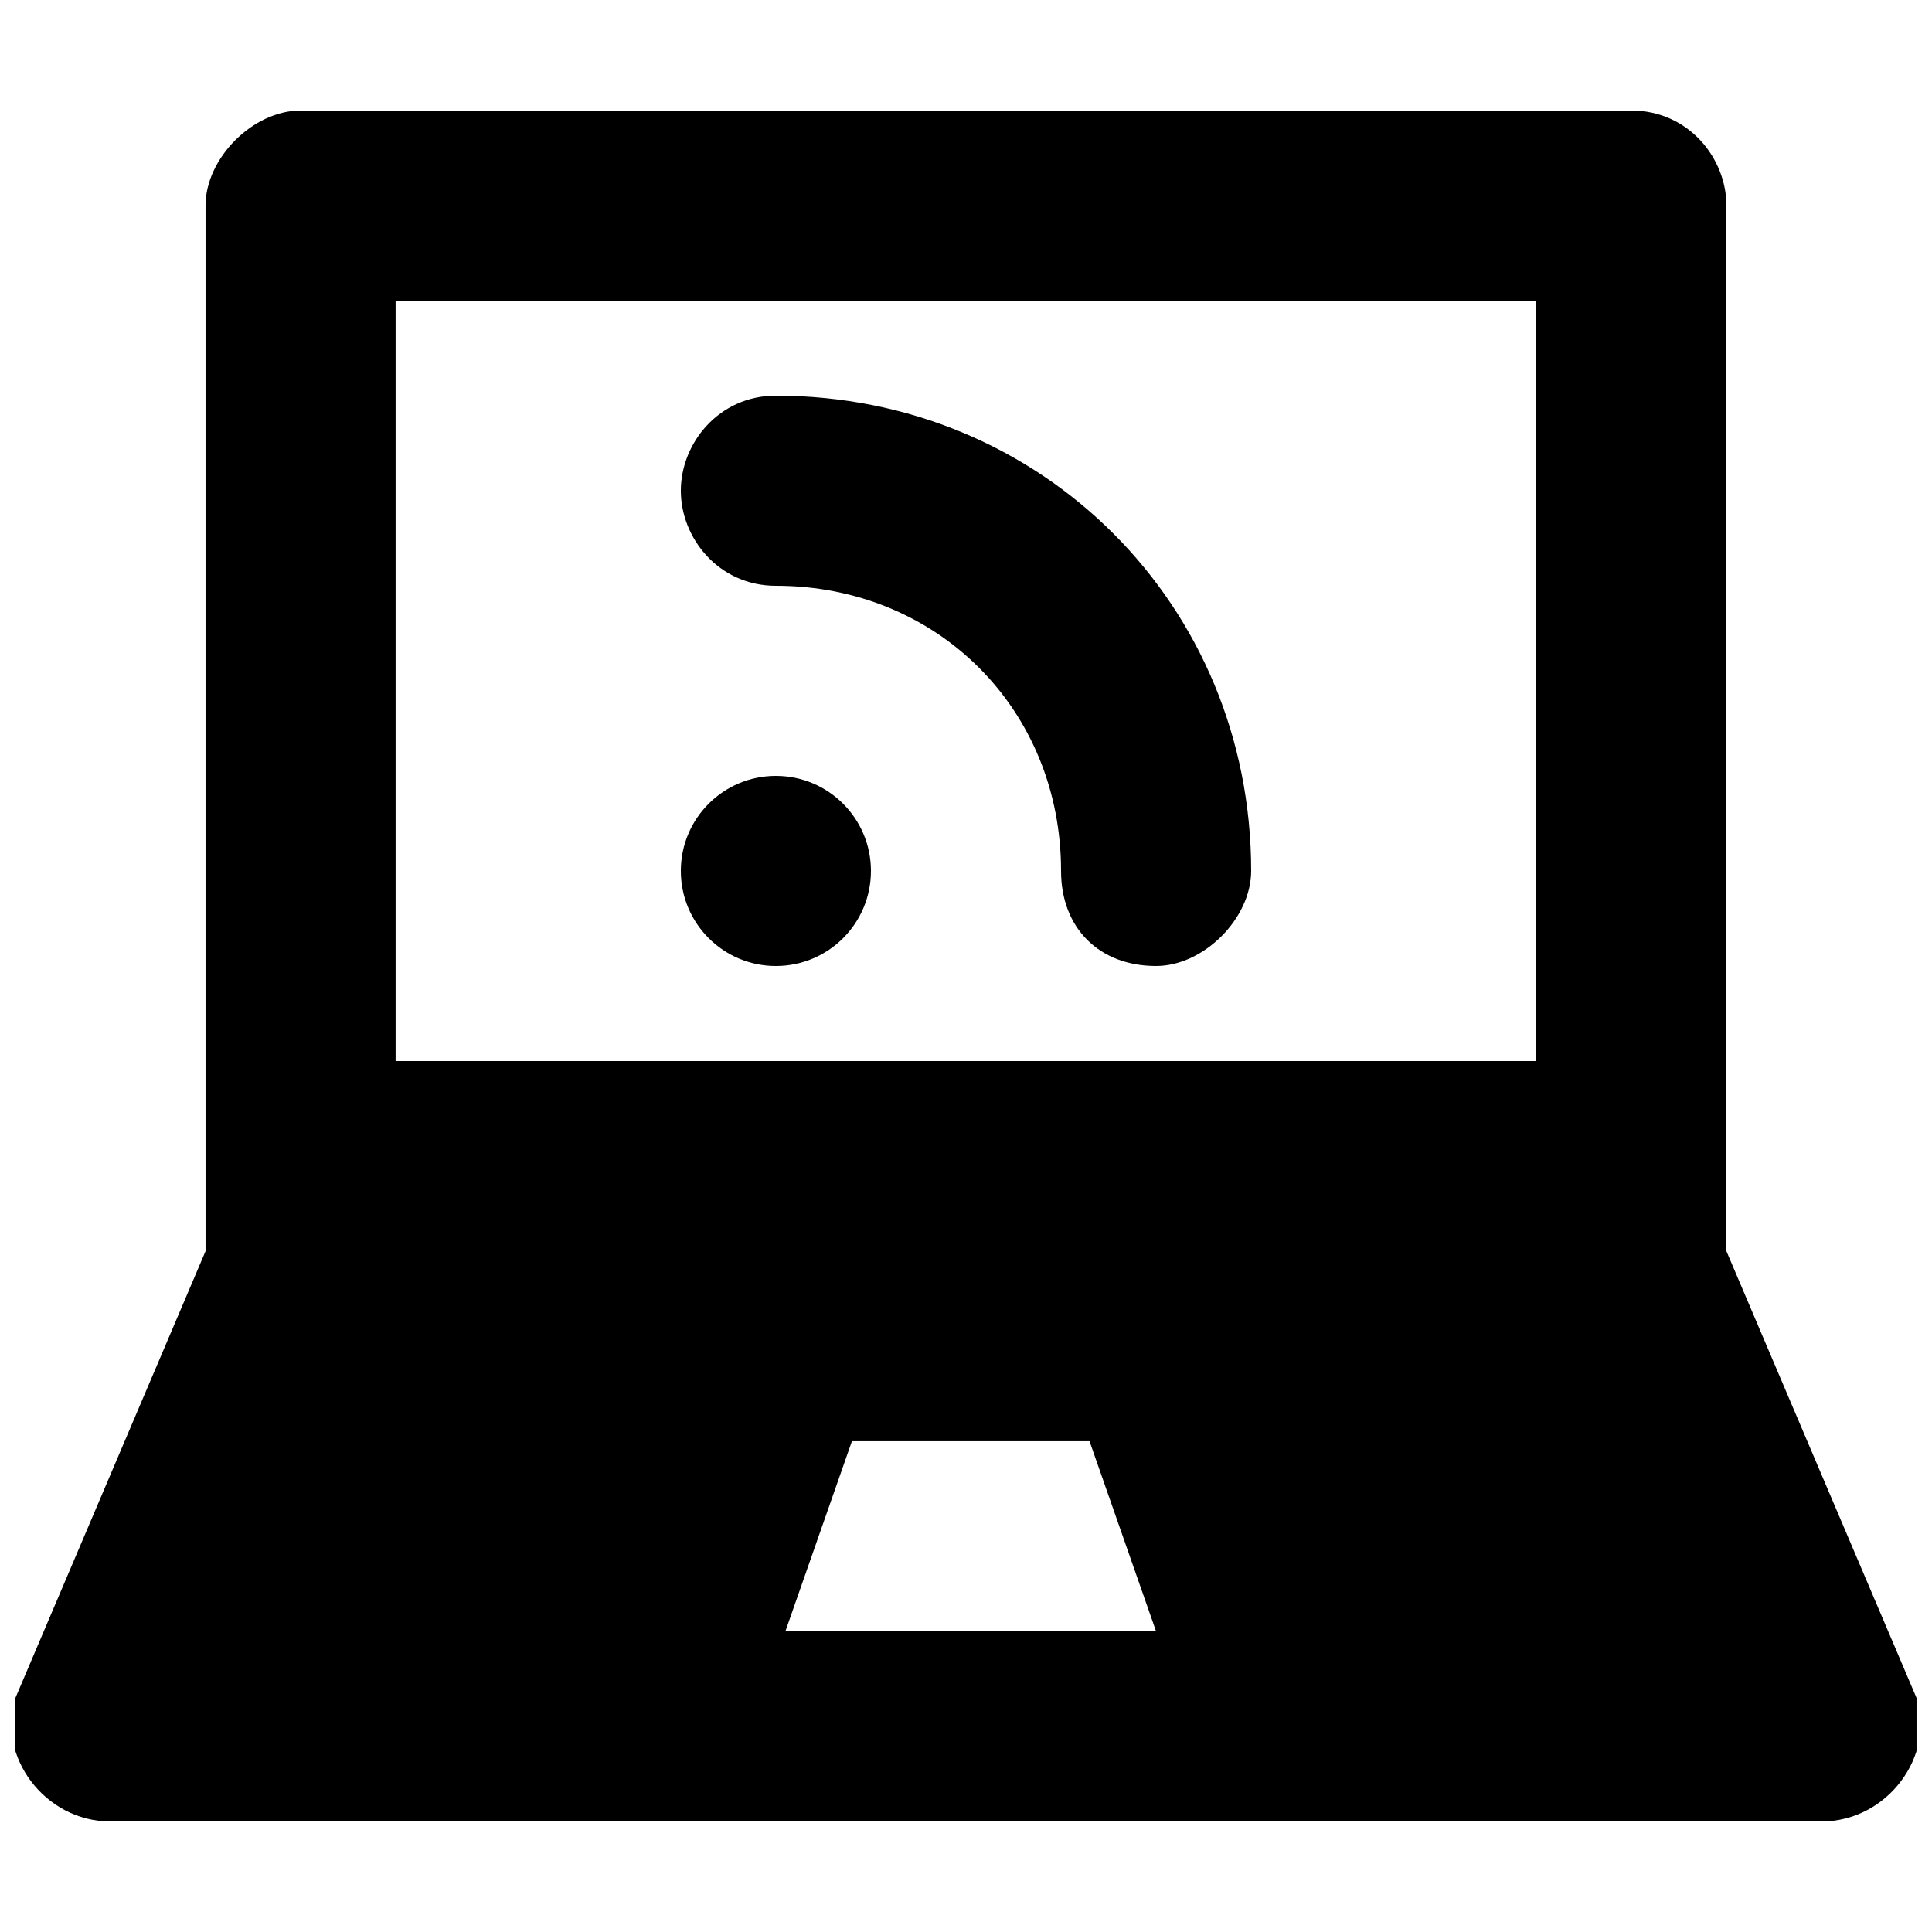 <?xml version="1.0" encoding="UTF-8"?>
<!-- Uploaded to: ICON Repo, www.svgrepo.com, Generator: ICON Repo Mixer Tools -->
<svg width="800px" height="800px" version="1.1" viewBox="144 144 512 512" xmlns="http://www.w3.org/2000/svg">
 <defs>
  <clipPath id="a">
   <path d="m148.09 173h503.81v454h-503.81z"/>
  </clipPath>
 </defs>
 <g clip-path="url(#a)">
  <path d="m651.9 593.96-50.379-118.39v-277.09c0-12.594-10.078-25.191-25.191-25.191h-352.67c-12.594 0-25.188 12.594-25.188 25.191v277.09l-50.383 118.39c-5.039 15.113 7.559 32.746 25.191 32.746h453.43c17.633 0 30.227-17.633 25.188-32.746zm-299.77-17.633 17.633-50.383h62.977l17.633 50.383zm199-151.14h-302.29v-201.52h302.29z"/>
 </g>
 <path d="m374.81 374.81c0 13.91-11.277 25.191-25.191 25.191-13.91 0-25.191-11.281-25.191-25.191 0-13.914 11.281-25.191 25.191-25.191 13.914 0 25.191 11.277 25.191 25.191"/>
 <path d="m450.38 400c-15.113 0-25.191-10.078-25.191-25.191 0-42.824-32.746-75.57-75.57-75.57-15.113 0-25.191-12.598-25.191-25.191s10.078-25.191 25.191-25.191c70.535 0 125.95 55.418 125.95 125.95 0 12.594-12.594 25.191-25.191 25.191z"/>
</svg>